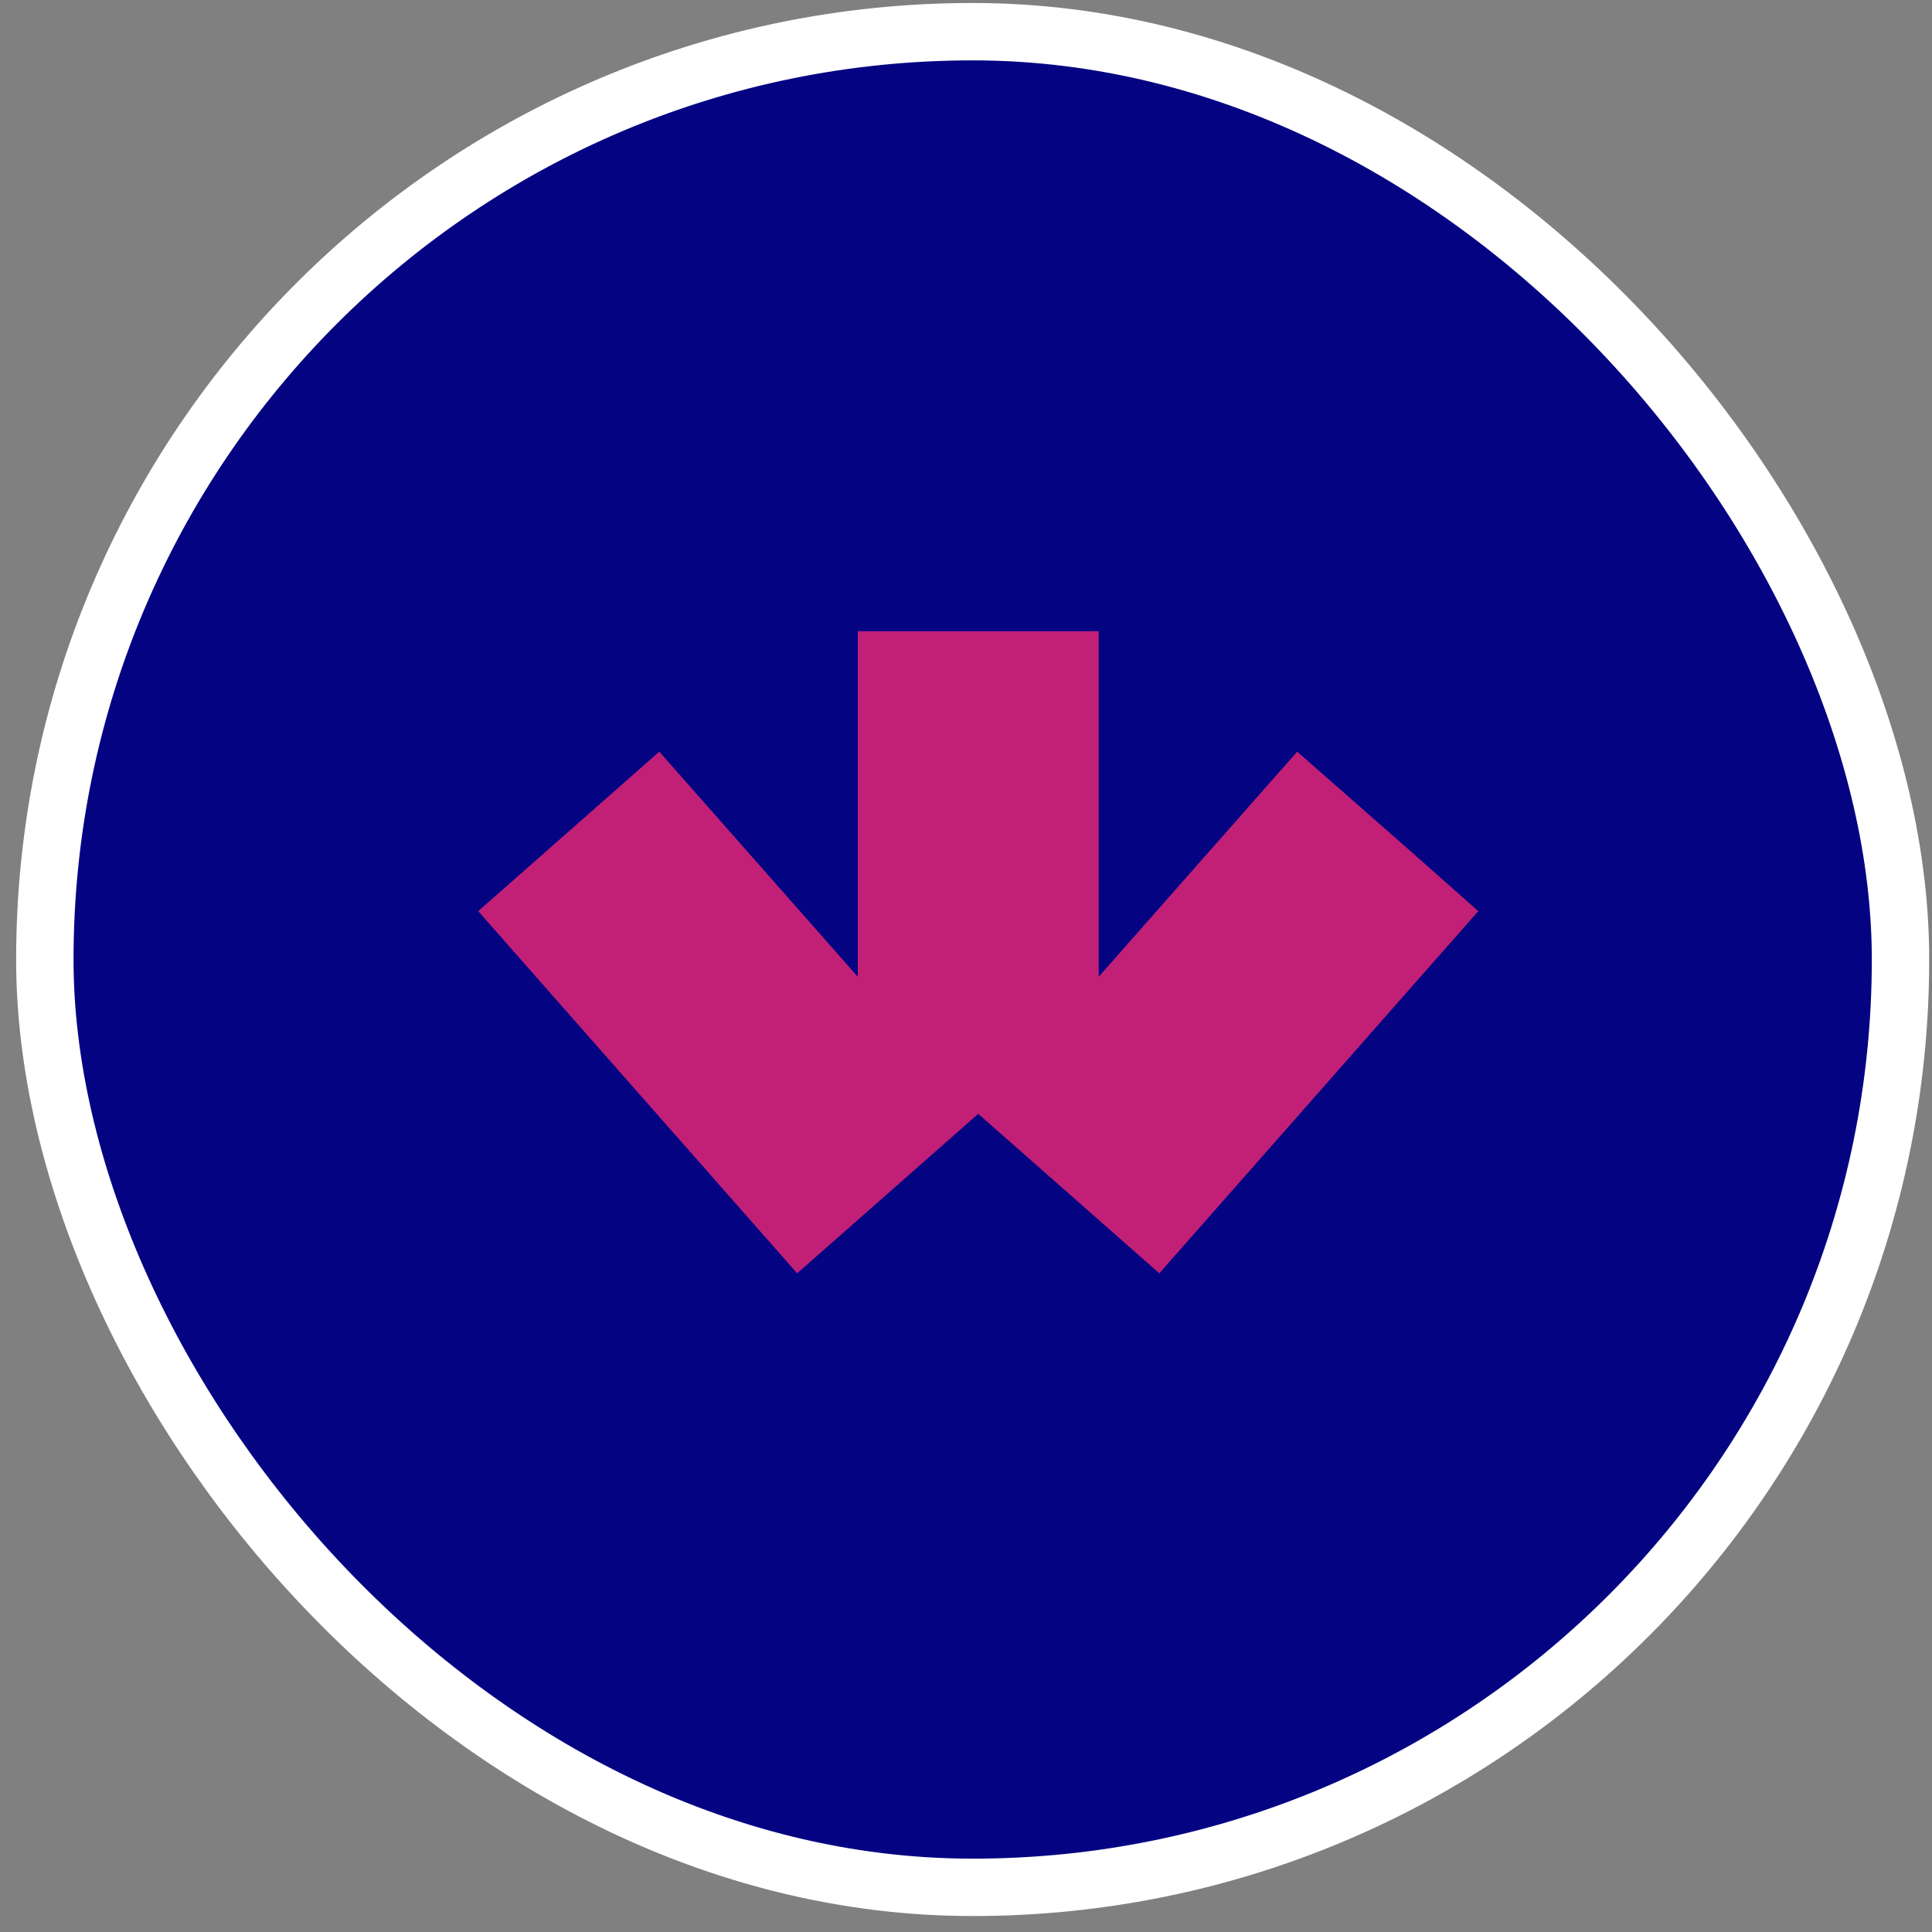 <svg width="101" height="101" viewBox="0 0 101 101" fill="none" xmlns="http://www.w3.org/2000/svg">
<rect x="0" y="0" width="101" height="101" fill="#808080" stroke="none"/>
<rect x="2.344" y="1.656" width="97.01" height="97.01" rx="48.505" fill="#040483"/>
<rect x="2.344" y="1.656" width="97.01" height="97.01" rx="48.505" stroke="white" stroke-width="3"/>
<path d="M77.28 47.633L60.606 66.565L51.14 58.228L41.674 66.565L25 47.633L34.466 39.296L44.844 51.064V33H57.437V51.064L67.814 39.296L73.85 44.594L77.28 47.633Z" fill="#C22076"/>
</svg>
